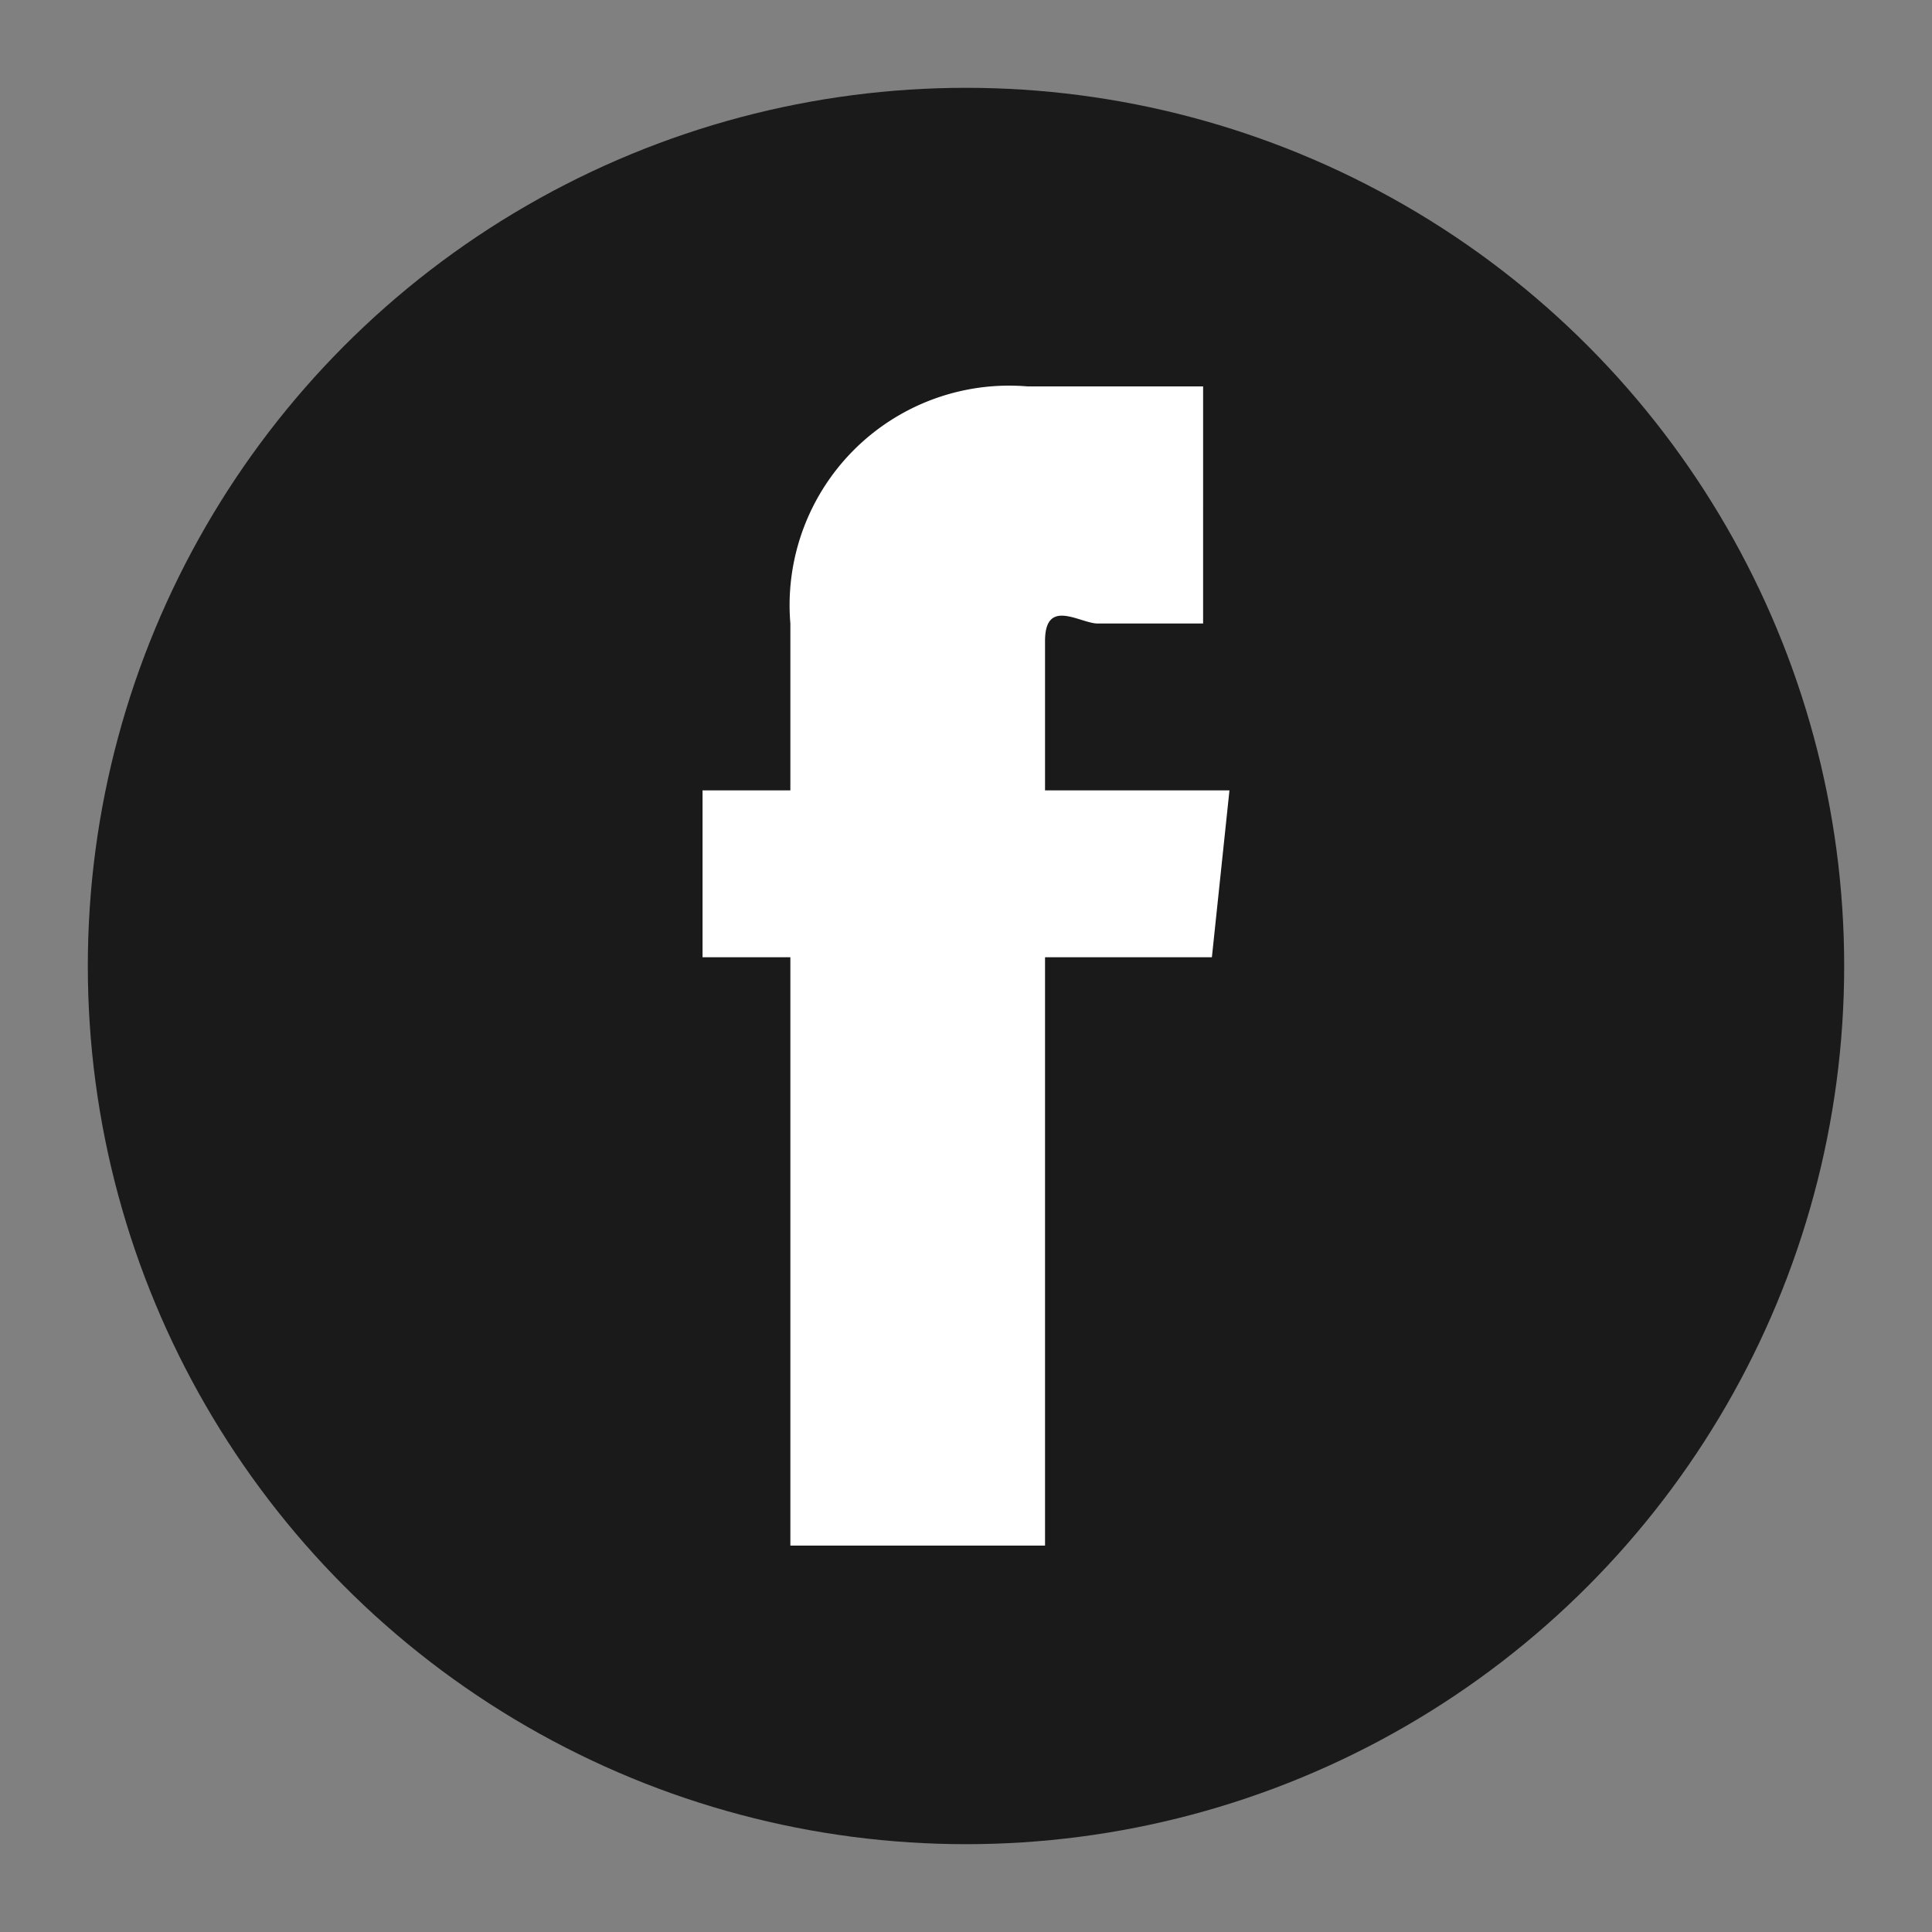 <svg id="レイヤー_4" data-name="レイヤー 4" xmlns="http://www.w3.org/2000/svg" width="22" height="22" viewBox="0 0 22 22">
  <rect x="0" y="0" width="22" height="22" fill="#808080" stroke="none"/>
  <defs>
    <style>
      .cls-1 {
        fill: #1a1a1a;
      }

      .cls-2 {
        fill: #fff;
      }
    </style>
  </defs>
  <title>icon_face</title>
  <g>
    <circle class="cls-1" cx="11" cy="11" r="10"/>
    <path class="cls-2" d="M13.8,10.9H11.9v6.7H9V10.9h-1V9H9V7.1a2.5,2.5,0,0,1,2.7-2.7h2V7.1H12.5c-.2,0-.6-.3-.6.2V9H14Z"/>
  </g>
</svg>
